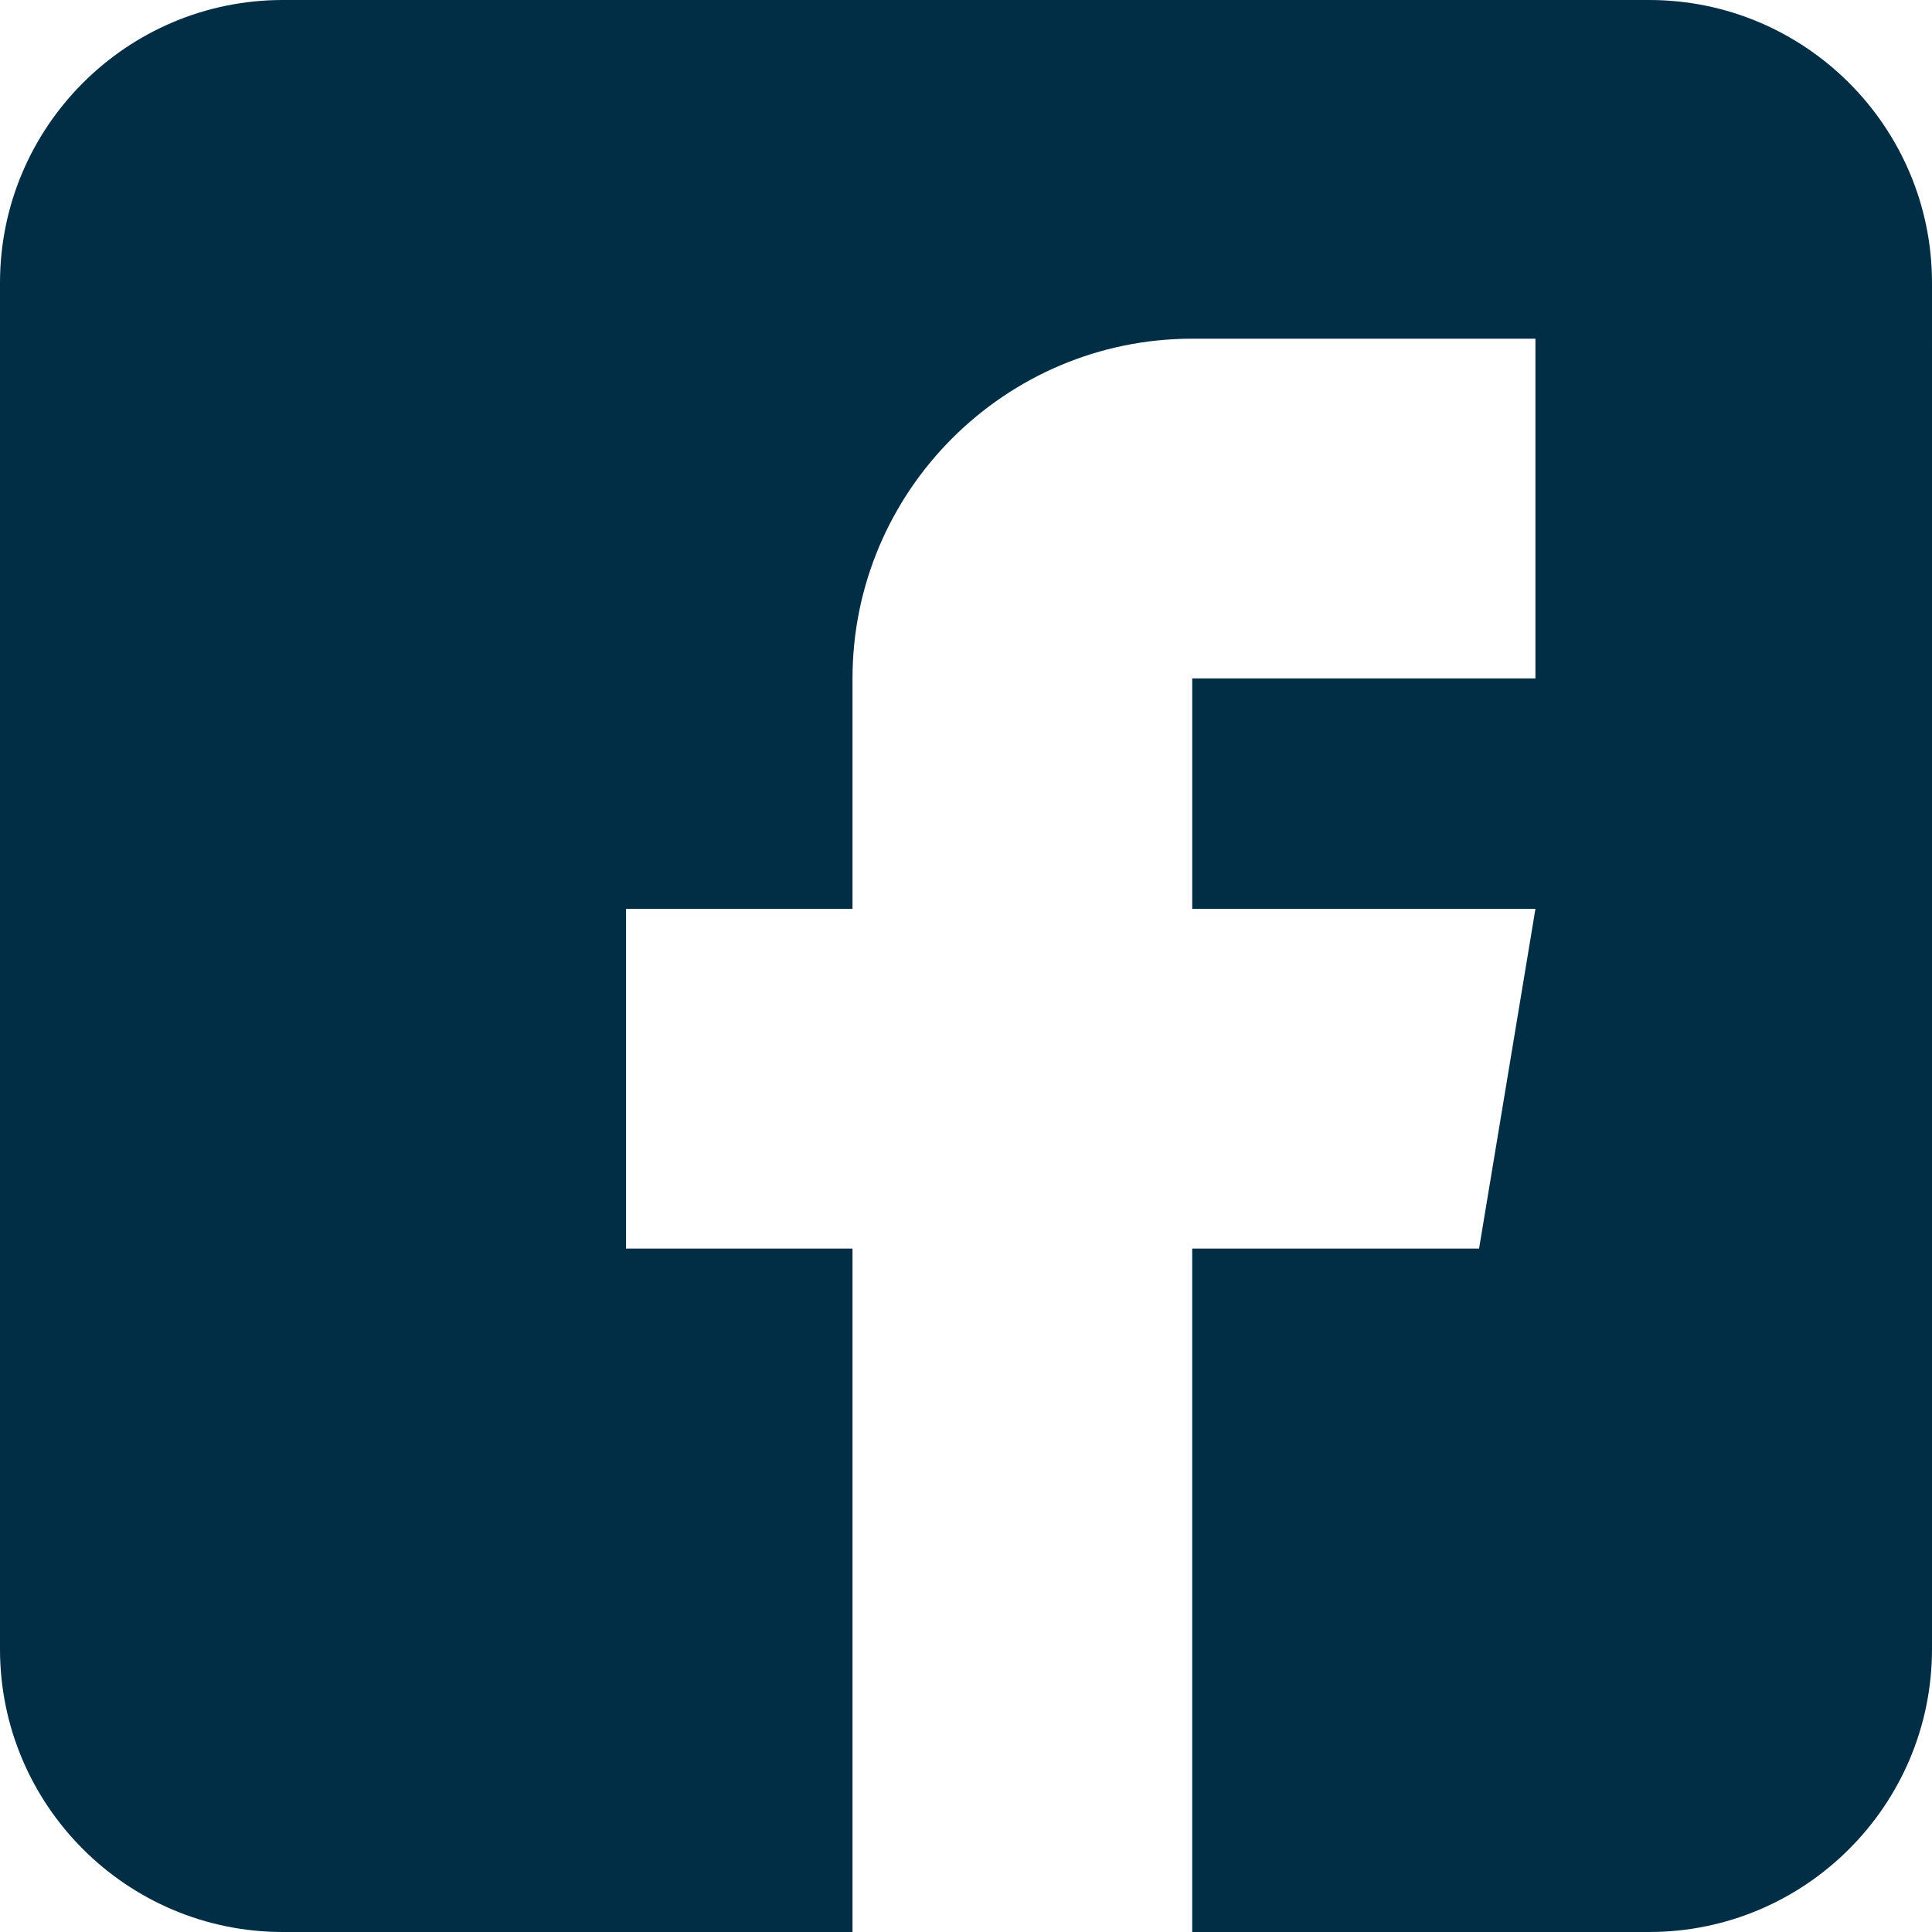 <?xml version="1.0" encoding="UTF-8"?>
<svg id="Laag_2" data-name="Laag 2" xmlns="http://www.w3.org/2000/svg" viewBox="0 0 383.9 383.9">
  <defs>
    <style>
      .cls-1 {
        fill: #012e45;
      }
    </style>
  </defs>
  <g id="Laag_1-2" data-name="Laag 1">
    <path class="cls-1" d="M327.7,0H56.2C25.2,0,0,25.2,0,56.2v271.5c0,31,25.2,56.2,56.2,56.2h113.2v-135.8h-45v-67.5h45v-45.8c0-37.2,30.3-67.5,67.5-67.5h68.2v67.5h-68.2v45.8h68.2l-11.2,67.5h-57v135.8h90.8c31,0,56.2-25.2,56.2-56.2V56.2c0-31-25.2-56.2-56.2-56.2h0Z"/>
  </g>
</svg>